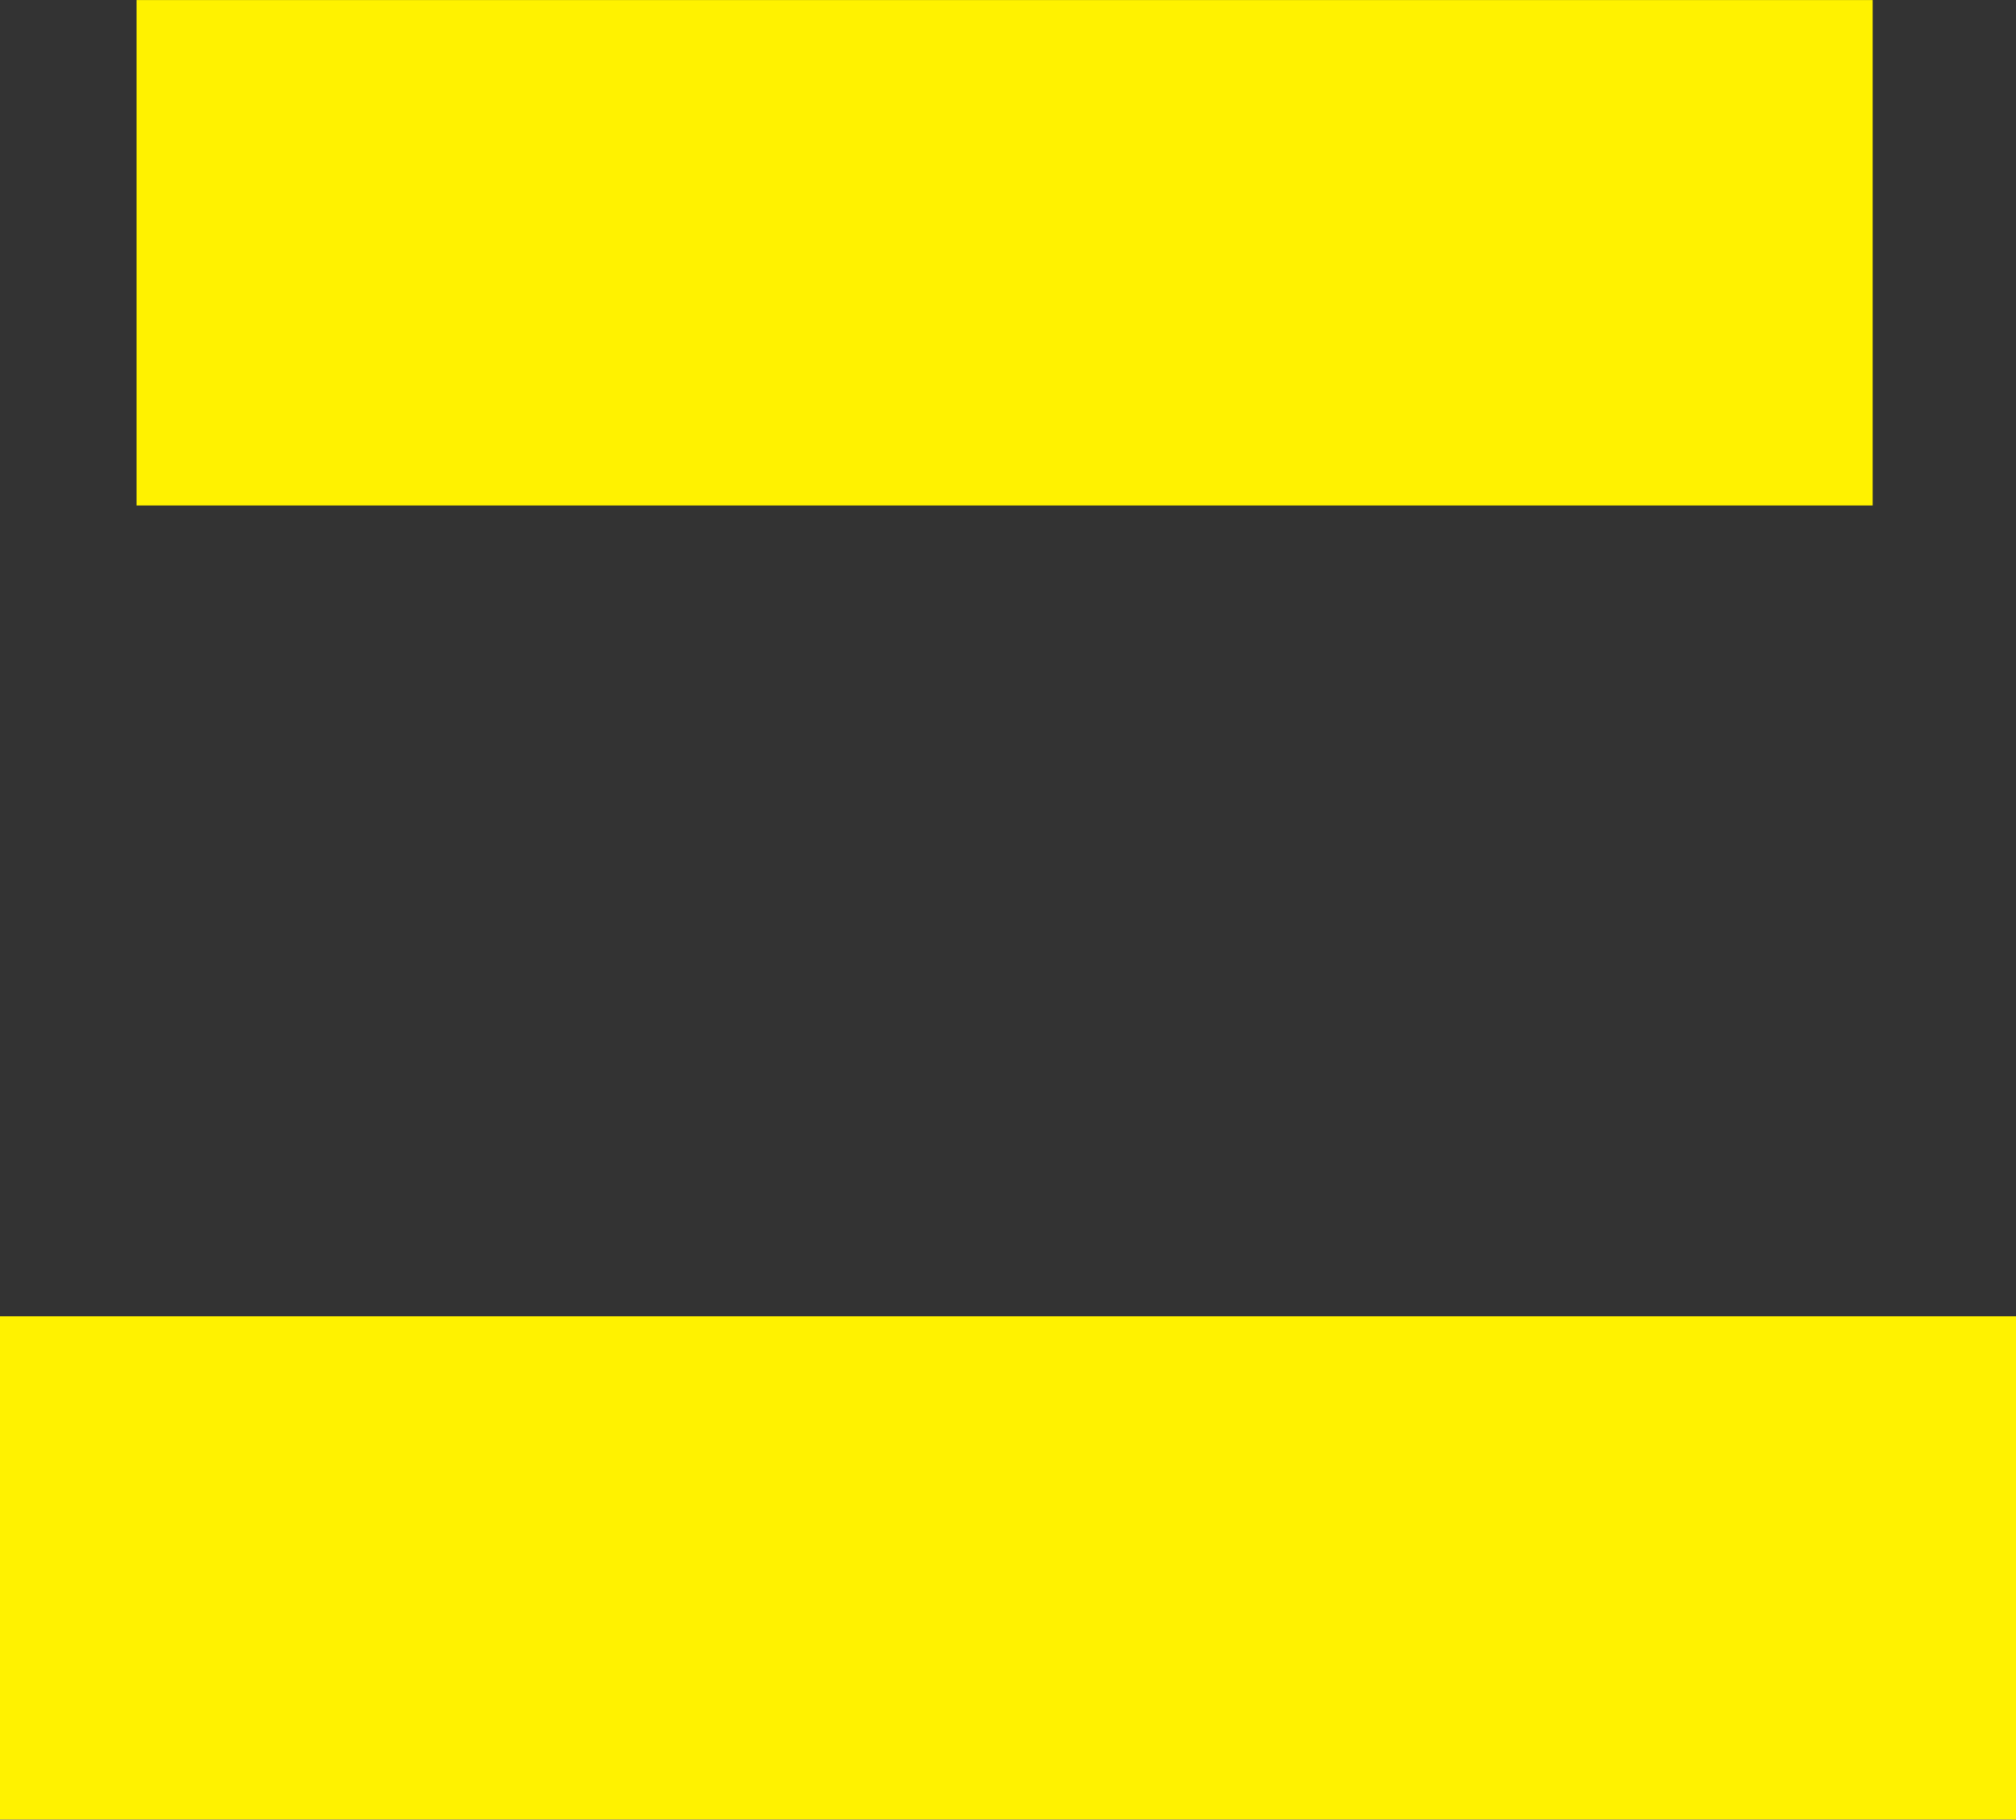 <svg xmlns="http://www.w3.org/2000/svg" width="227.843" height="205.656" viewBox="0 0 227.843 205.656">
  <rect x="0" y="0" width="227.843" height="205.656" fill="#333333" stroke="none"/>
  <defs>
    <style>
      .cls-1 {
        fill: #fff200;
        fill-rule: evenodd;
      }
    </style>
  </defs>
  <path id="_04.svg" data-name="04.svg" class="cls-1" d="M744.922,169.112H972.79v56.874H744.922V169.112ZM760.379,20.353H956.585V77.47H760.379V20.353Z" transform="translate(-744.938 -20.344)"/>
</svg>
